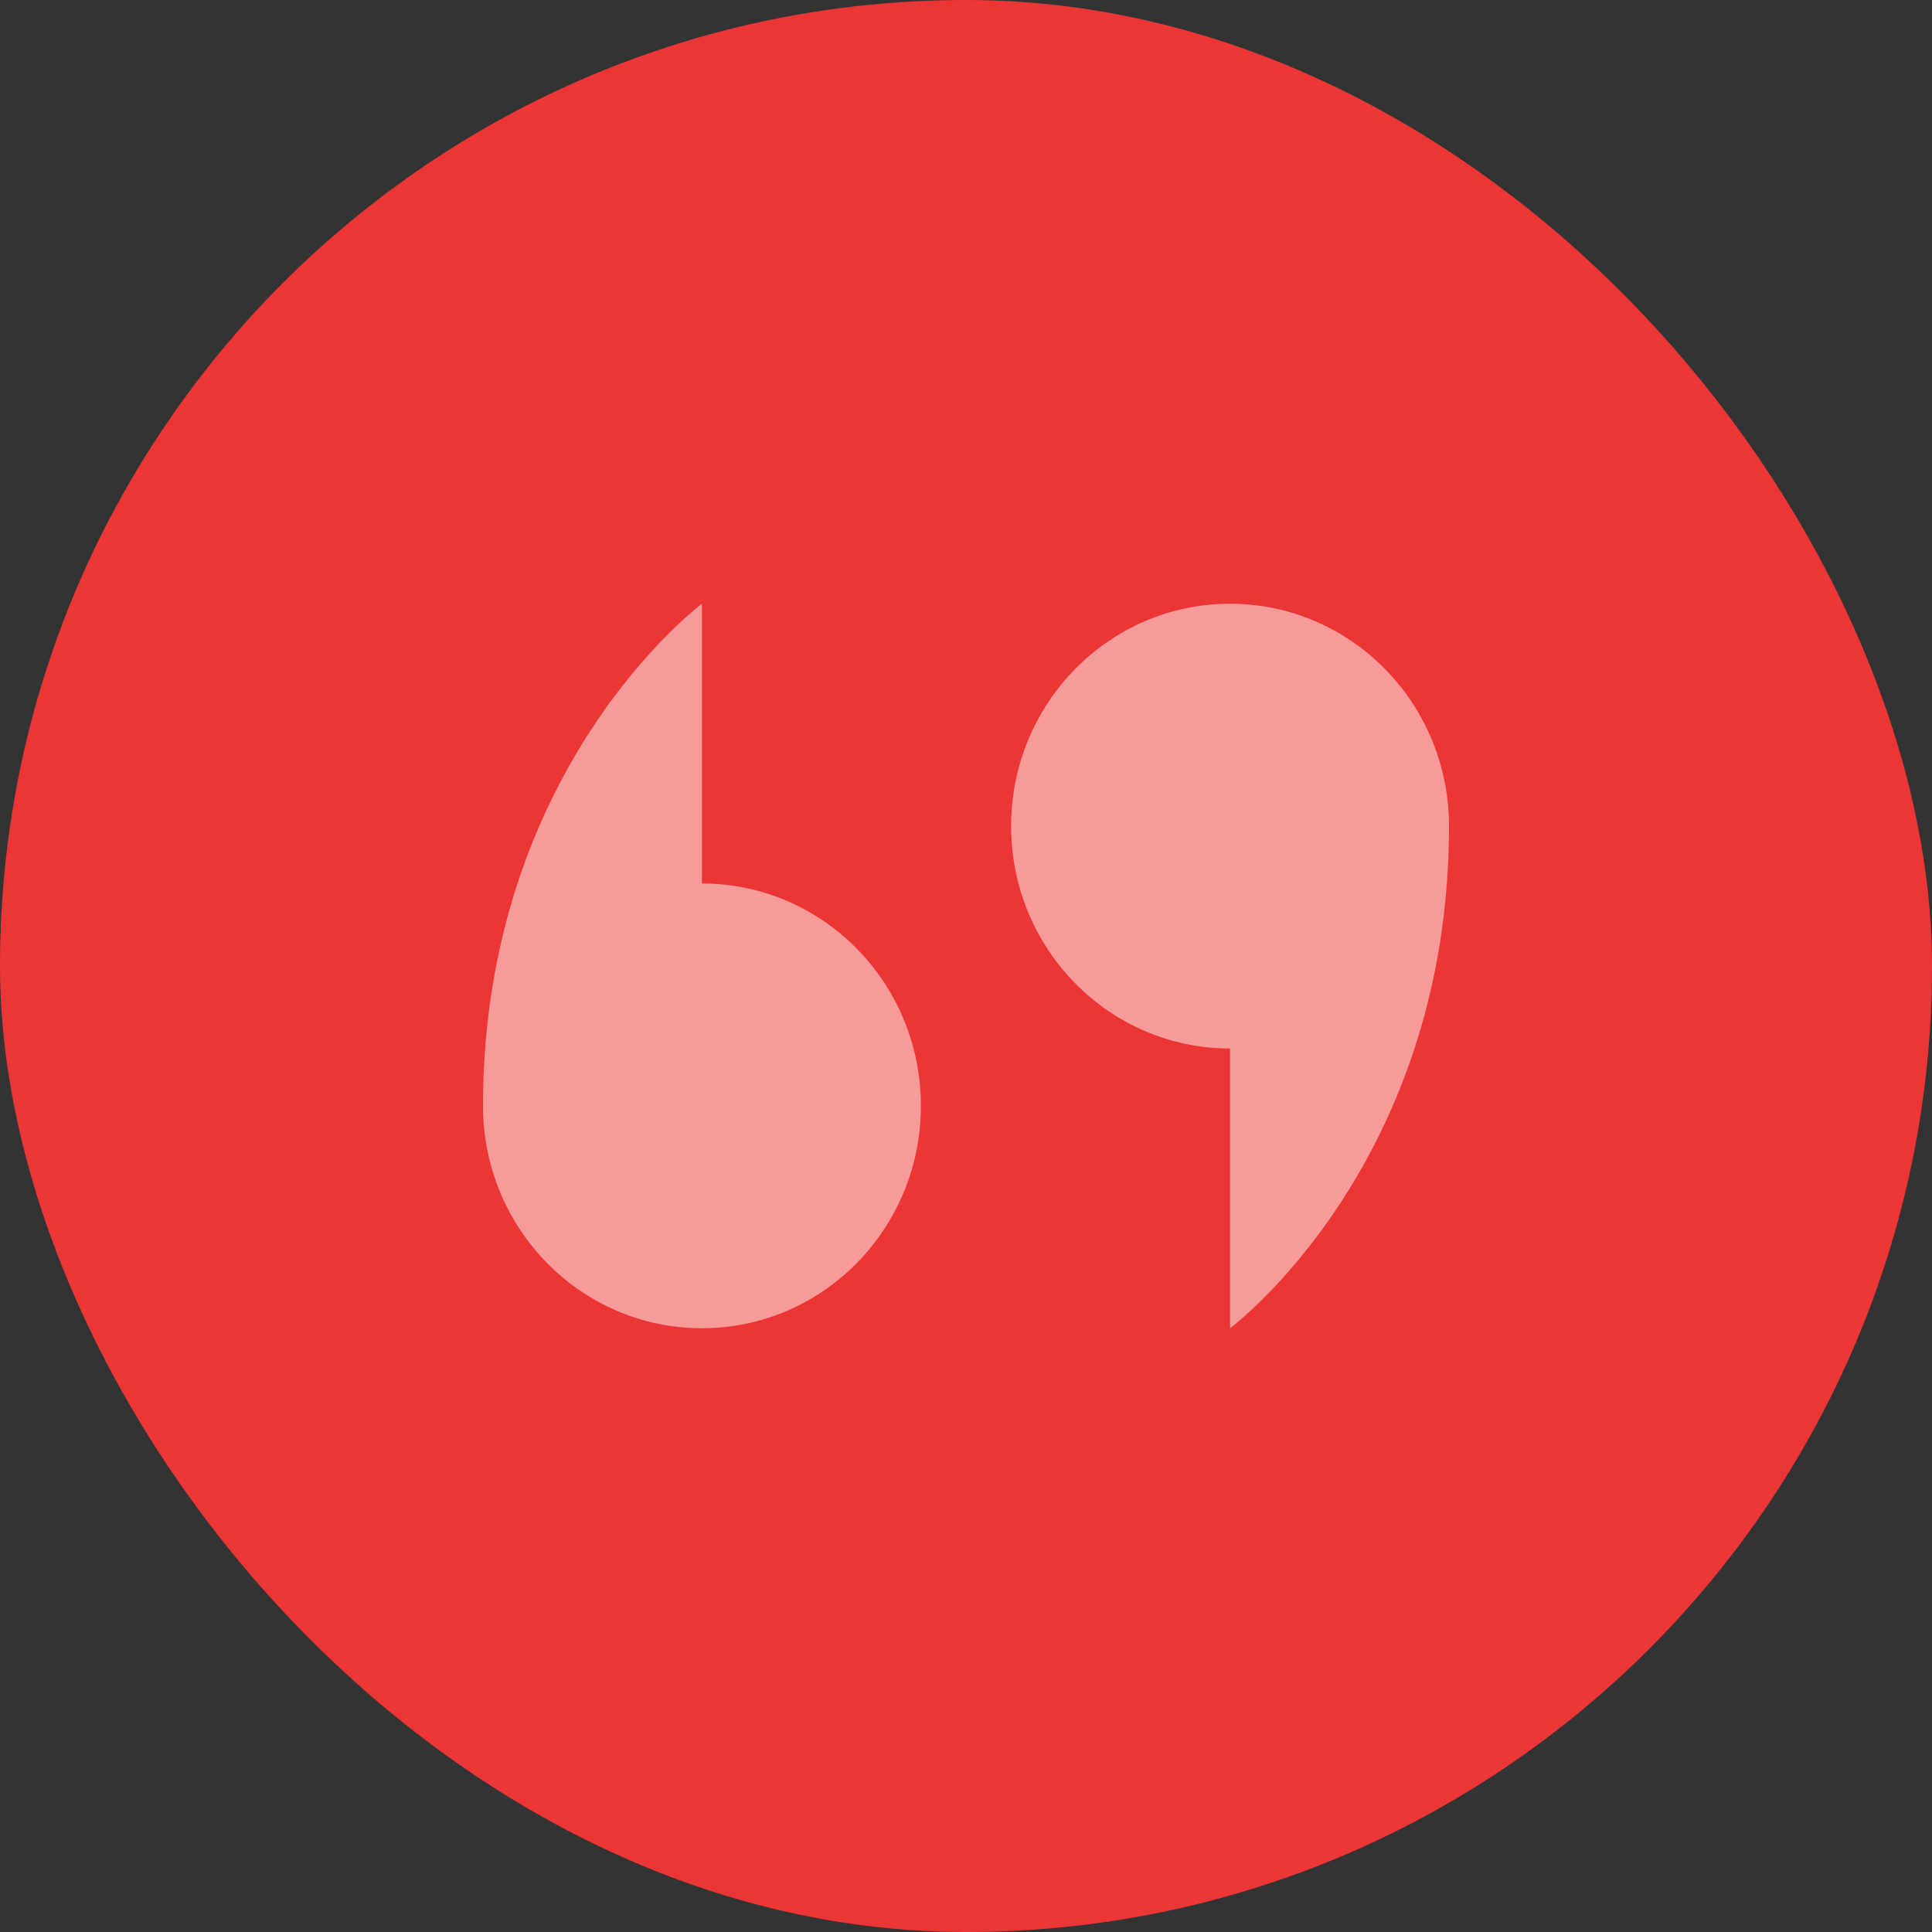 <?xml version="1.0" encoding="UTF-8"?> <svg xmlns="http://www.w3.org/2000/svg" width="80" height="80" viewBox="0 0 80 80" fill="none"><rect x="0" y="0" width="80" height="80" fill="#333333" stroke="none"/><rect width="80" height="80" rx="40" fill="#EC3535"></rect><path d="M38.132 45.792C38.132 40.706 34.073 36.584 29.066 36.584V25C29.066 25 20 31.749 20 45.792C20 50.877 24.059 55 29.066 55C34.073 55 38.132 50.877 38.132 45.792Z" fill="white" fill-opacity="0.5"></path><path d="M41.868 34.208C41.868 39.294 45.927 43.416 50.934 43.416V55C50.934 55 60 48.251 60 34.208C60 29.123 55.941 25 50.934 25C45.927 25 41.868 29.123 41.868 34.208Z" fill="white" fill-opacity="0.5"></path></svg> 